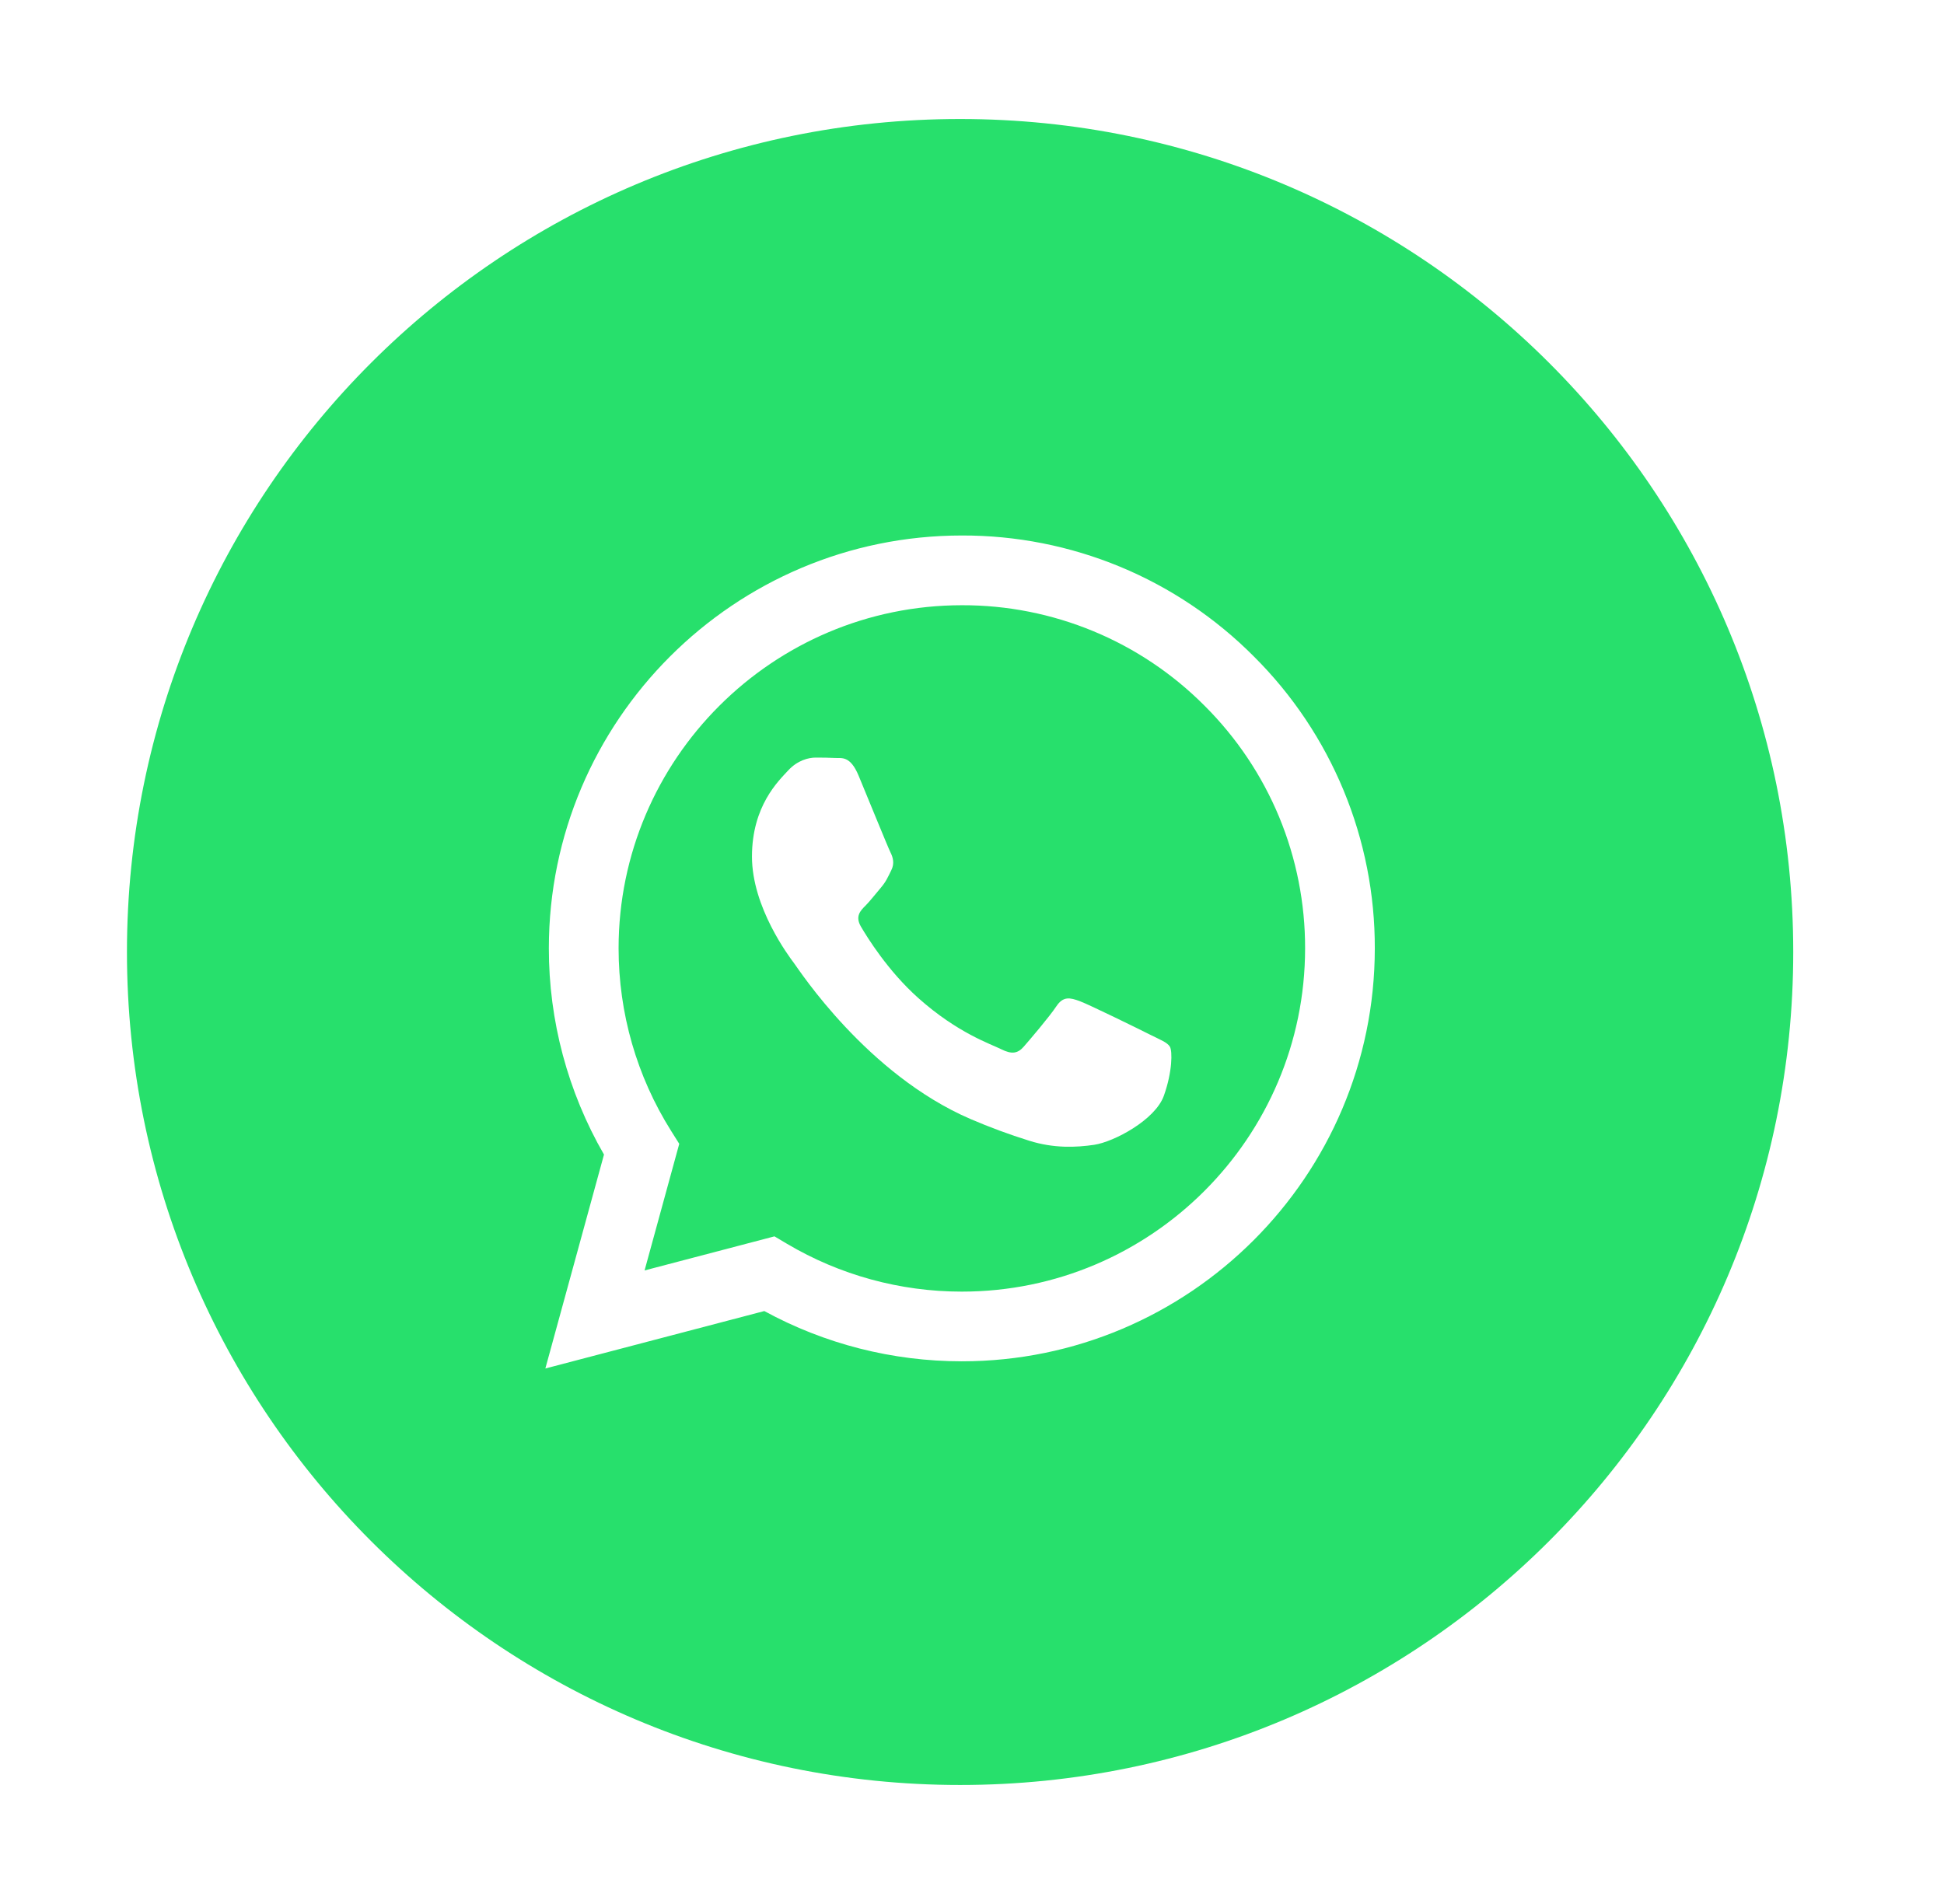 <?xml version="1.0" encoding="UTF-8"?> <svg xmlns="http://www.w3.org/2000/svg" width="49" height="48" viewBox="0 0 49 48" fill="none"> <path fill-rule="evenodd" clip-rule="evenodd" d="M29.336 27.624C29.12 28.232 28.08 28.786 27.58 28.861C27.133 28.927 26.566 28.955 25.942 28.758C25.439 28.601 24.944 28.418 24.46 28.21C21.851 27.084 20.146 24.457 20.016 24.284C19.886 24.111 18.954 22.874 18.954 21.595C18.954 20.315 19.626 19.685 19.865 19.425C20.103 19.165 20.385 19.099 20.558 19.099C20.732 19.099 20.905 19.101 21.057 19.109C21.217 19.117 21.431 19.048 21.642 19.555C21.859 20.076 22.379 21.356 22.444 21.486C22.509 21.616 22.552 21.768 22.465 21.941C22.379 22.114 22.335 22.223 22.206 22.375C22.076 22.526 21.933 22.714 21.816 22.831C21.686 22.96 21.549 23.101 21.701 23.361C21.854 23.621 22.375 24.473 23.148 25.162C24.141 26.048 24.98 26.322 25.24 26.453C25.5 26.583 25.652 26.561 25.803 26.388C25.955 26.215 26.454 25.629 26.627 25.368C26.8 25.108 26.974 25.151 27.213 25.238C27.45 25.325 28.73 25.953 28.99 26.085C29.25 26.215 29.423 26.279 29.488 26.388C29.553 26.497 29.553 27.017 29.336 27.624ZM24.248 15.258C19.476 15.258 15.593 19.138 15.592 23.906C15.592 25.54 16.049 27.132 16.915 28.509L17.121 28.836L16.247 32.028L19.521 31.169L19.836 31.356C21.169 32.146 22.69 32.562 24.24 32.562H24.244C29.012 32.562 32.893 28.682 32.896 23.913C32.899 22.776 32.677 21.65 32.243 20.599C31.808 19.549 31.169 18.596 30.364 17.794C29.563 16.988 28.61 16.348 27.56 15.913C26.51 15.478 25.384 15.255 24.248 15.258Z" fill="#27E06C"></path> <path fill-rule="evenodd" clip-rule="evenodd" d="M24.244 34.319H24.24C22.497 34.319 20.785 33.882 19.265 33.052L13.746 34.5L15.224 29.107C14.311 27.525 13.832 25.73 13.834 23.904C13.837 18.167 18.505 13.5 24.244 13.5C25.612 13.496 26.967 13.764 28.231 14.287C29.495 14.811 30.642 15.581 31.607 16.552C32.576 17.516 33.344 18.664 33.867 19.927C34.39 21.191 34.657 22.546 34.653 23.913C34.65 29.65 29.98 34.319 24.244 34.319ZM24.2 3C12.602 3 3.2 12.401 3.2 24C3.2 35.597 12.602 45 24.2 45C35.797 45 45.2 35.597 45.2 24C45.2 12.401 35.797 3 24.2 3Z" fill="#27E06C"></path> </svg> 